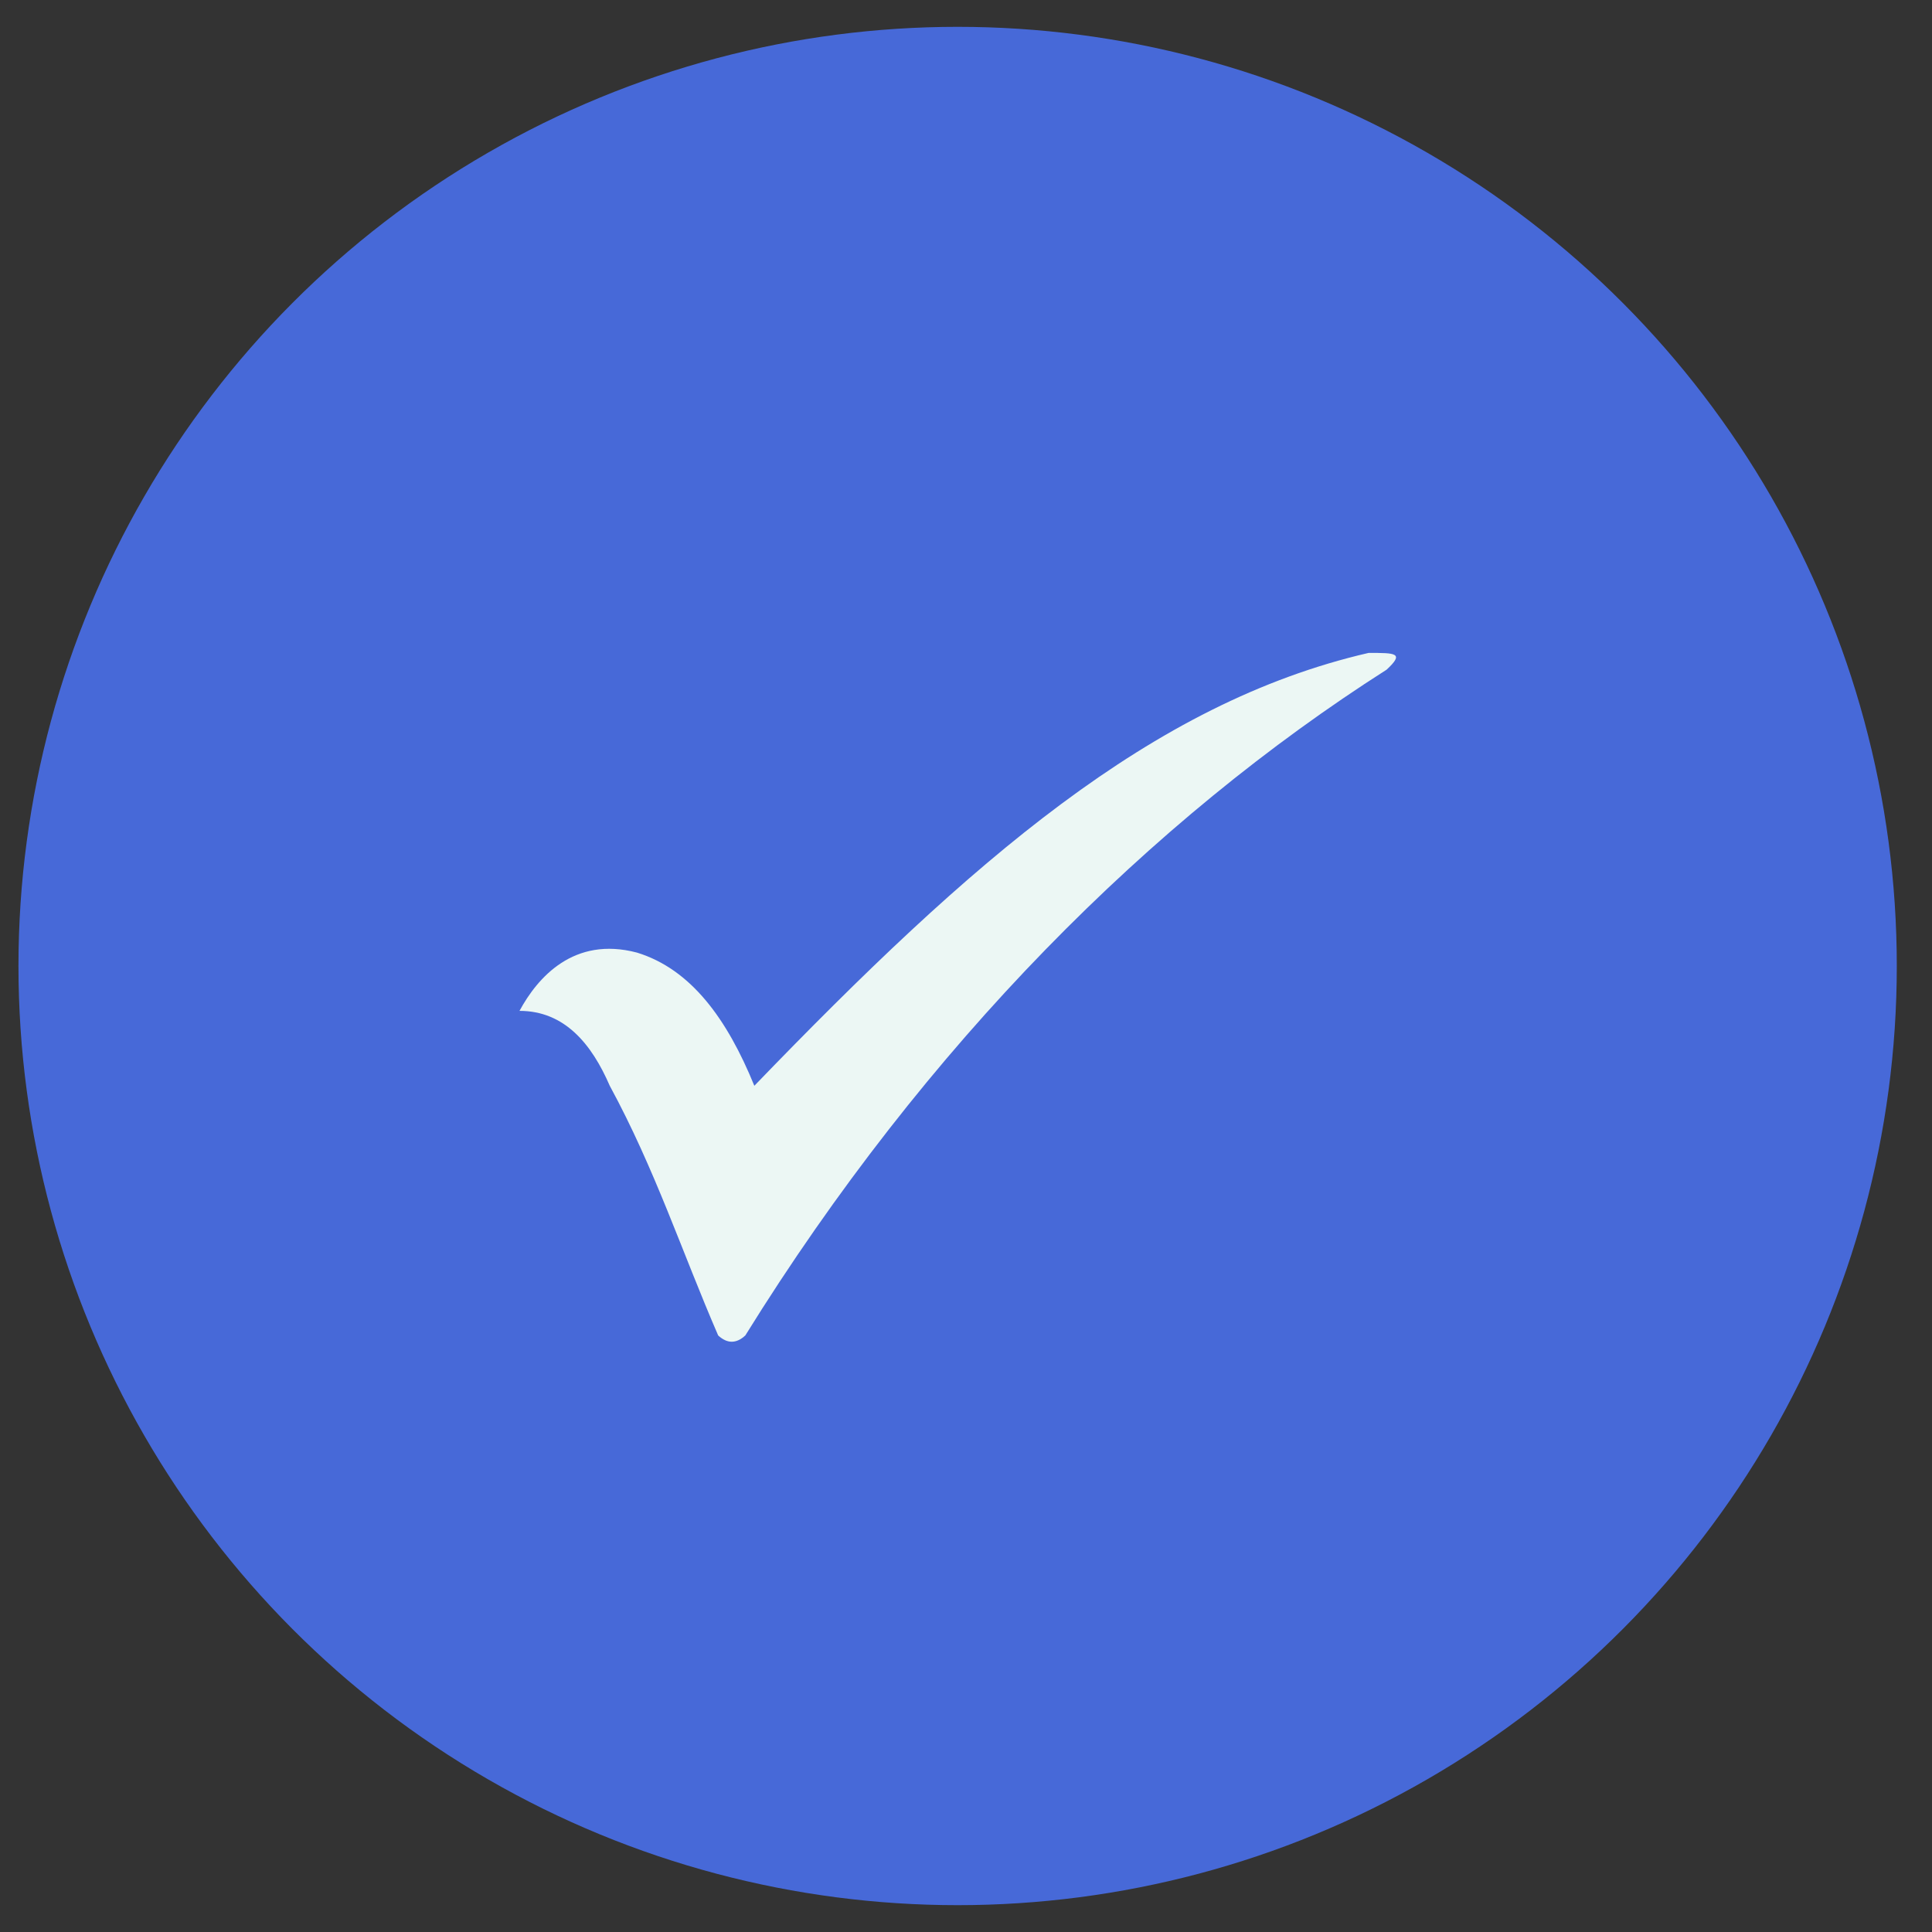 <svg width="18" height="18" viewBox="0 0 18 18" fill="none" xmlns="http://www.w3.org/2000/svg">
<rect x="0" y="0" width="18" height="18" fill="#333333" stroke="none"/>
<circle cx="8.922" cy="9" r="8.75" fill="#4769D8"/>
<g clip-path="url(#clip0_127_281)">
<path fill-rule="evenodd" clip-rule="evenodd" d="M4.84 9.418C5.008 9.108 5.345 8.72 5.934 8.875C6.439 9.03 6.775 9.495 7.028 10.116C9.048 8.022 10.731 6.549 12.751 6.083C13.003 6.083 13.087 6.083 12.919 6.239C10.731 7.634 8.627 9.728 6.944 12.442C6.86 12.52 6.775 12.52 6.691 12.442C6.355 11.667 6.102 10.891 5.681 10.116C5.513 9.728 5.261 9.418 4.84 9.418L4.84 9.418Z" fill="#ECF7F4"/>
</g>
<defs>
<clipPath id="clip0_127_281">
<rect width="8.167" height="8.167" fill="white" transform="translate(4.838 4.917)"/>
</clipPath>
</defs>
</svg>